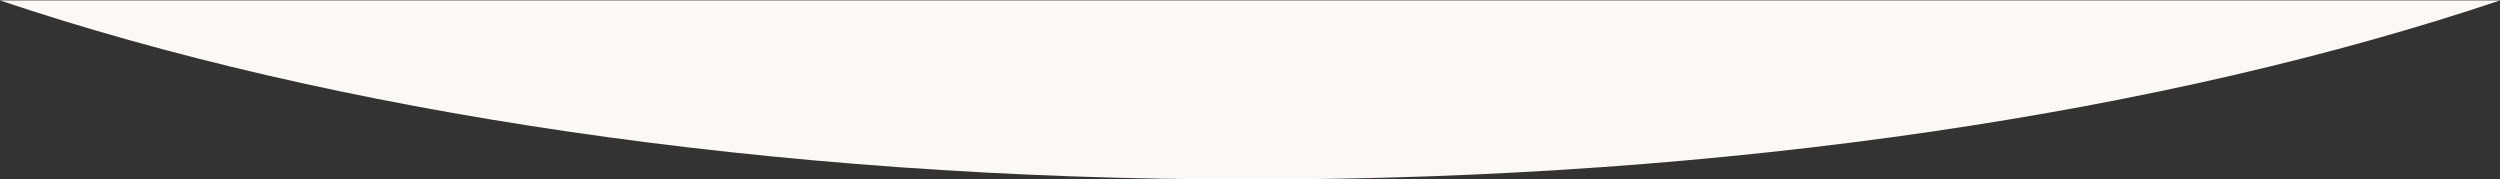 <?xml version="1.0" encoding="UTF-8"?>
<svg xmlns="http://www.w3.org/2000/svg" id="_レイヤー_1" data-name=" レイヤー 1" viewBox="0 0 1365 98">
  <rect x="0" y="0" width="1365" height="98" fill="#333333" stroke="none"/>
  <defs>
    <style>
      .cls-1 {
        fill: #fbf8f5;
      }
    </style>
  </defs>
  <path class="cls-1" d="M0,.235c180.853,60.777,420.112,97.765,682.5,97.765,262.388,0,501.647-36.988,682.5-97.765H0Z"></path>
</svg>
